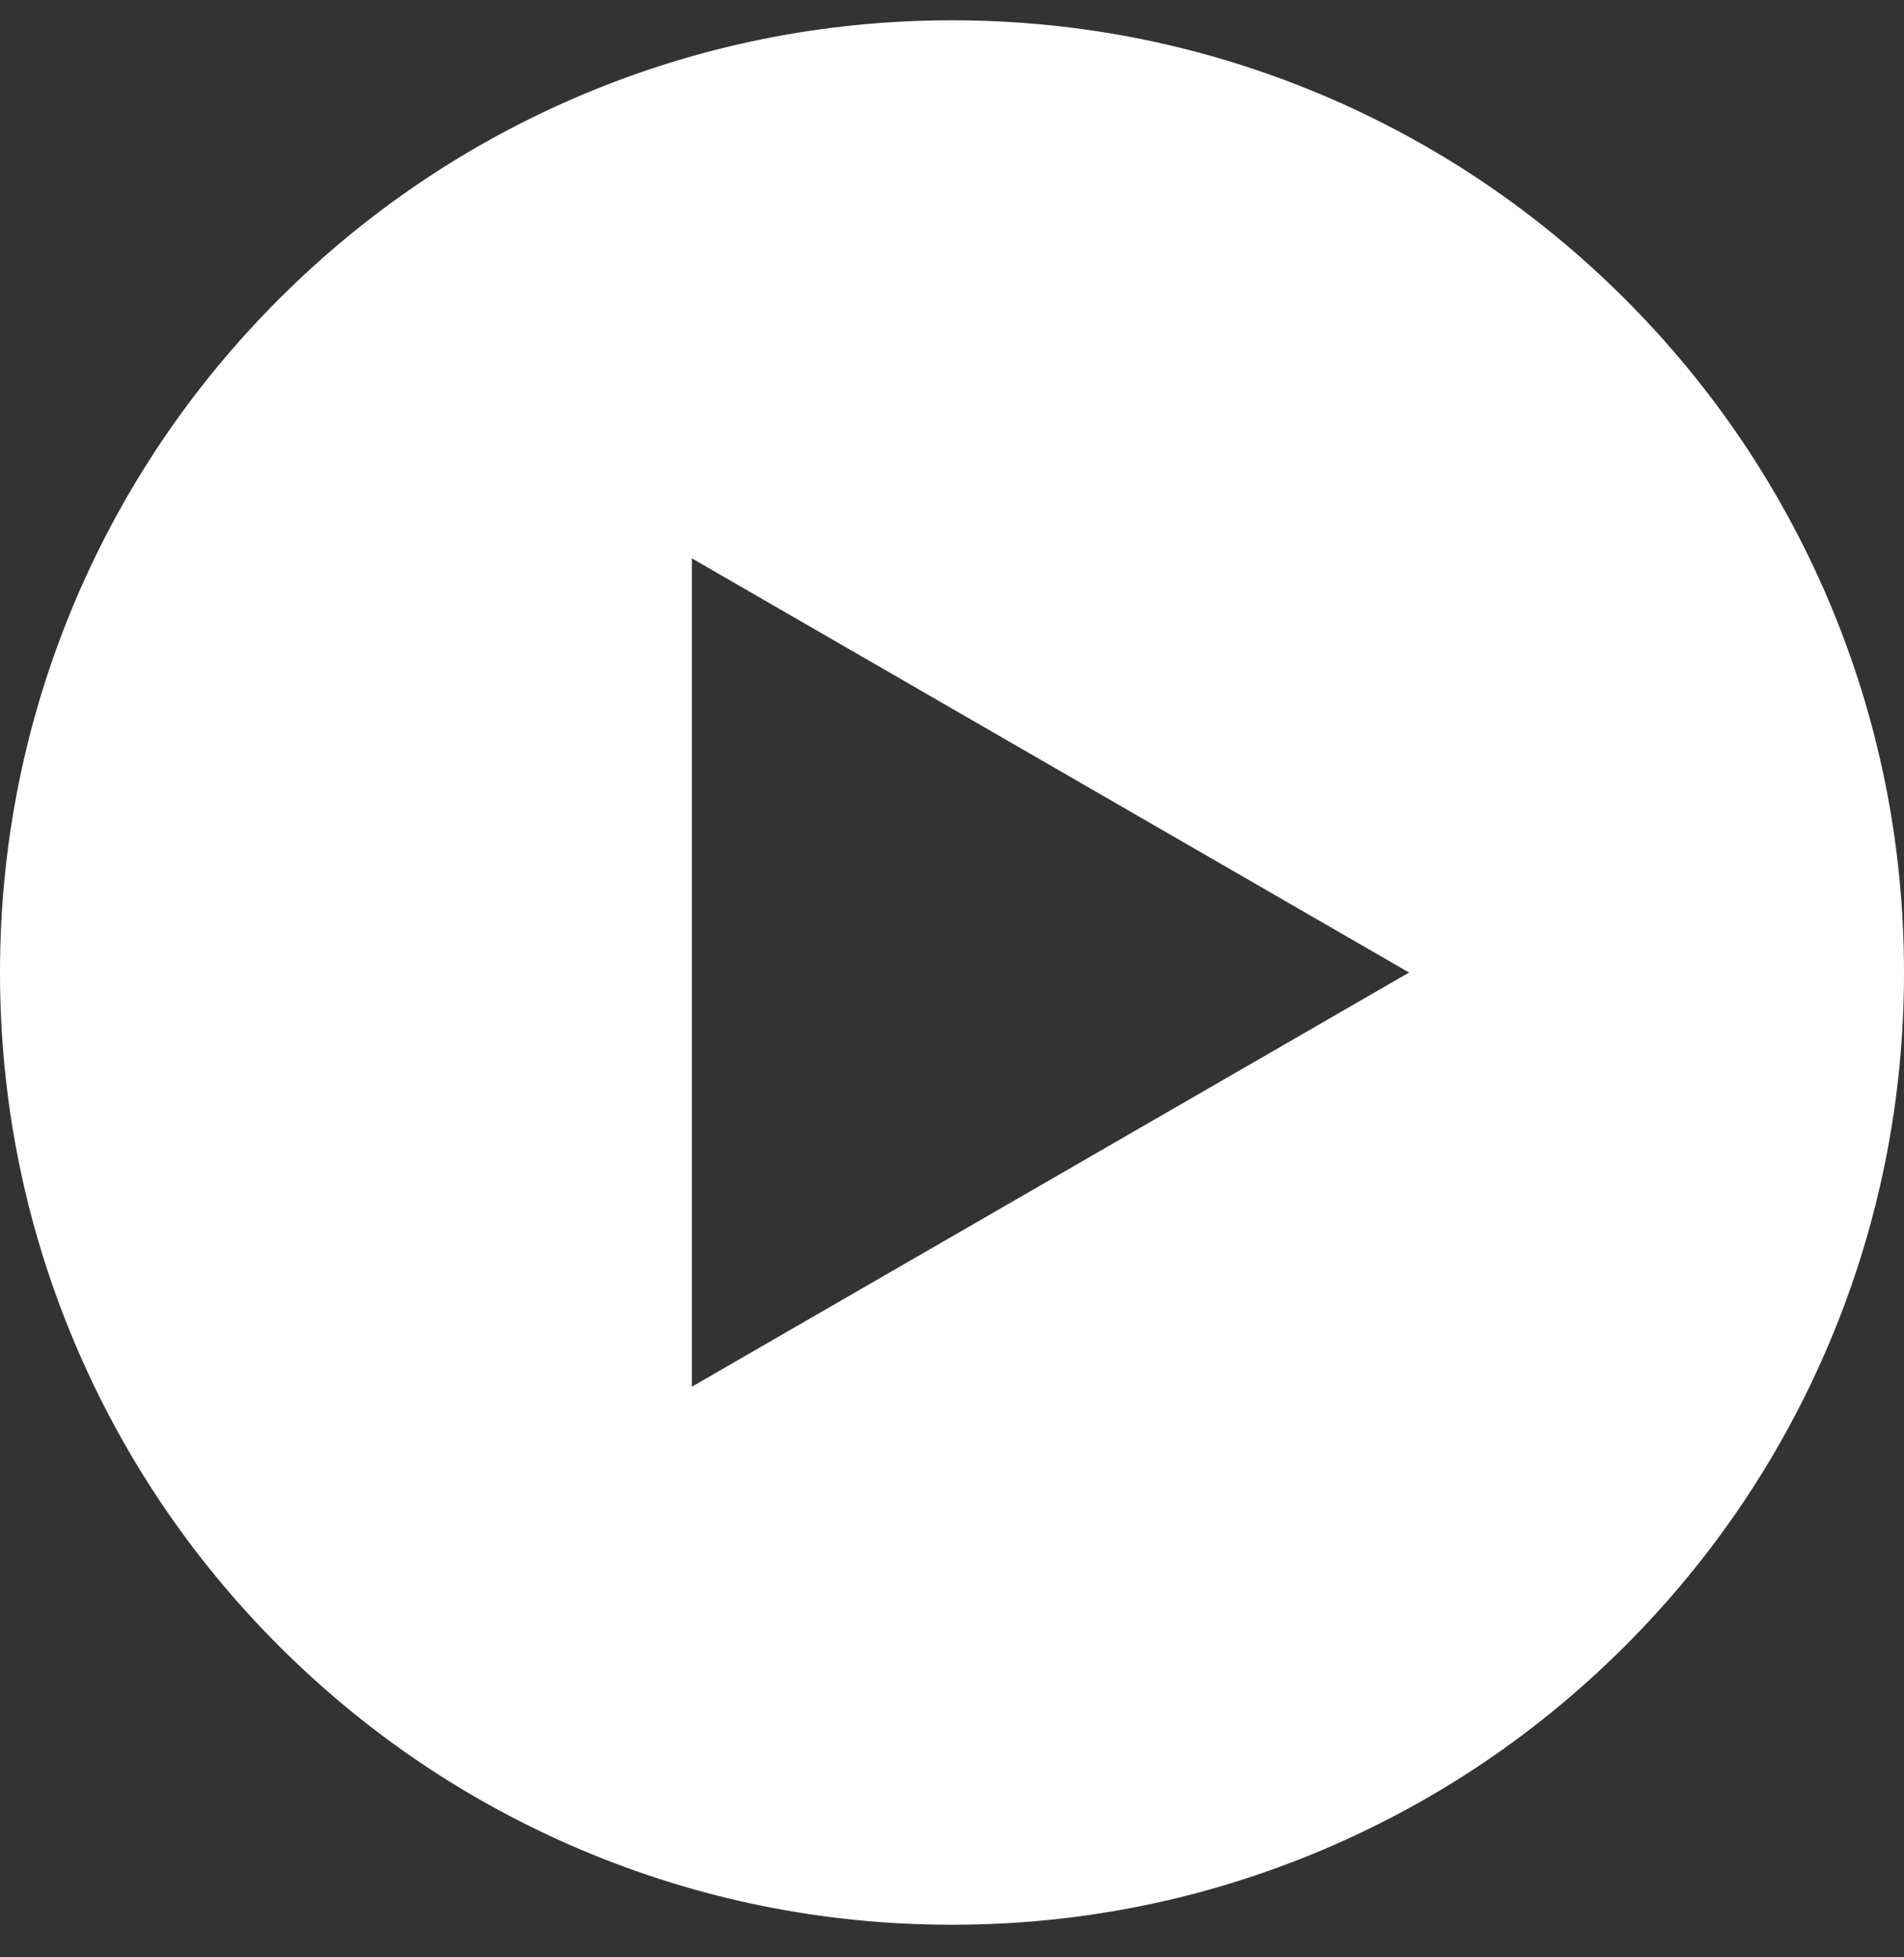 <svg width="36" height="37" viewBox="0 0 36 37" fill="none" xmlns="http://www.w3.org/2000/svg">
<rect x="0" y="0" width="36" height="37" fill="#333333" stroke="none"/>
<path fill-rule="evenodd" clip-rule="evenodd" d="M18 36.384C15.57 36.384 13.213 35.908 10.993 34.969C8.85 34.063 6.925 32.765 5.272 31.112C3.619 29.459 2.321 27.534 1.414 25.39C0.476 23.171 0 20.814 0 18.384C0 15.954 0.476 13.597 1.414 11.377C2.321 9.234 3.619 7.309 5.272 5.656C6.925 4.003 8.85 2.705 10.993 1.798C13.213 0.86 15.57 0.384 18 0.384C20.43 0.384 22.787 0.86 25.006 1.798C27.15 2.705 29.075 4.003 30.728 5.656C32.381 7.309 33.679 9.234 34.586 11.377C35.524 13.597 36 15.954 36 18.384C36 20.814 35.524 23.171 34.586 25.39C33.679 27.534 32.381 29.459 30.728 31.112C29.075 32.765 27.15 34.063 25.006 34.969C22.787 35.908 20.43 36.384 18 36.384ZM13.082 10.555V26.213L26.642 18.384L13.082 10.555Z" fill="white"/>
</svg>
